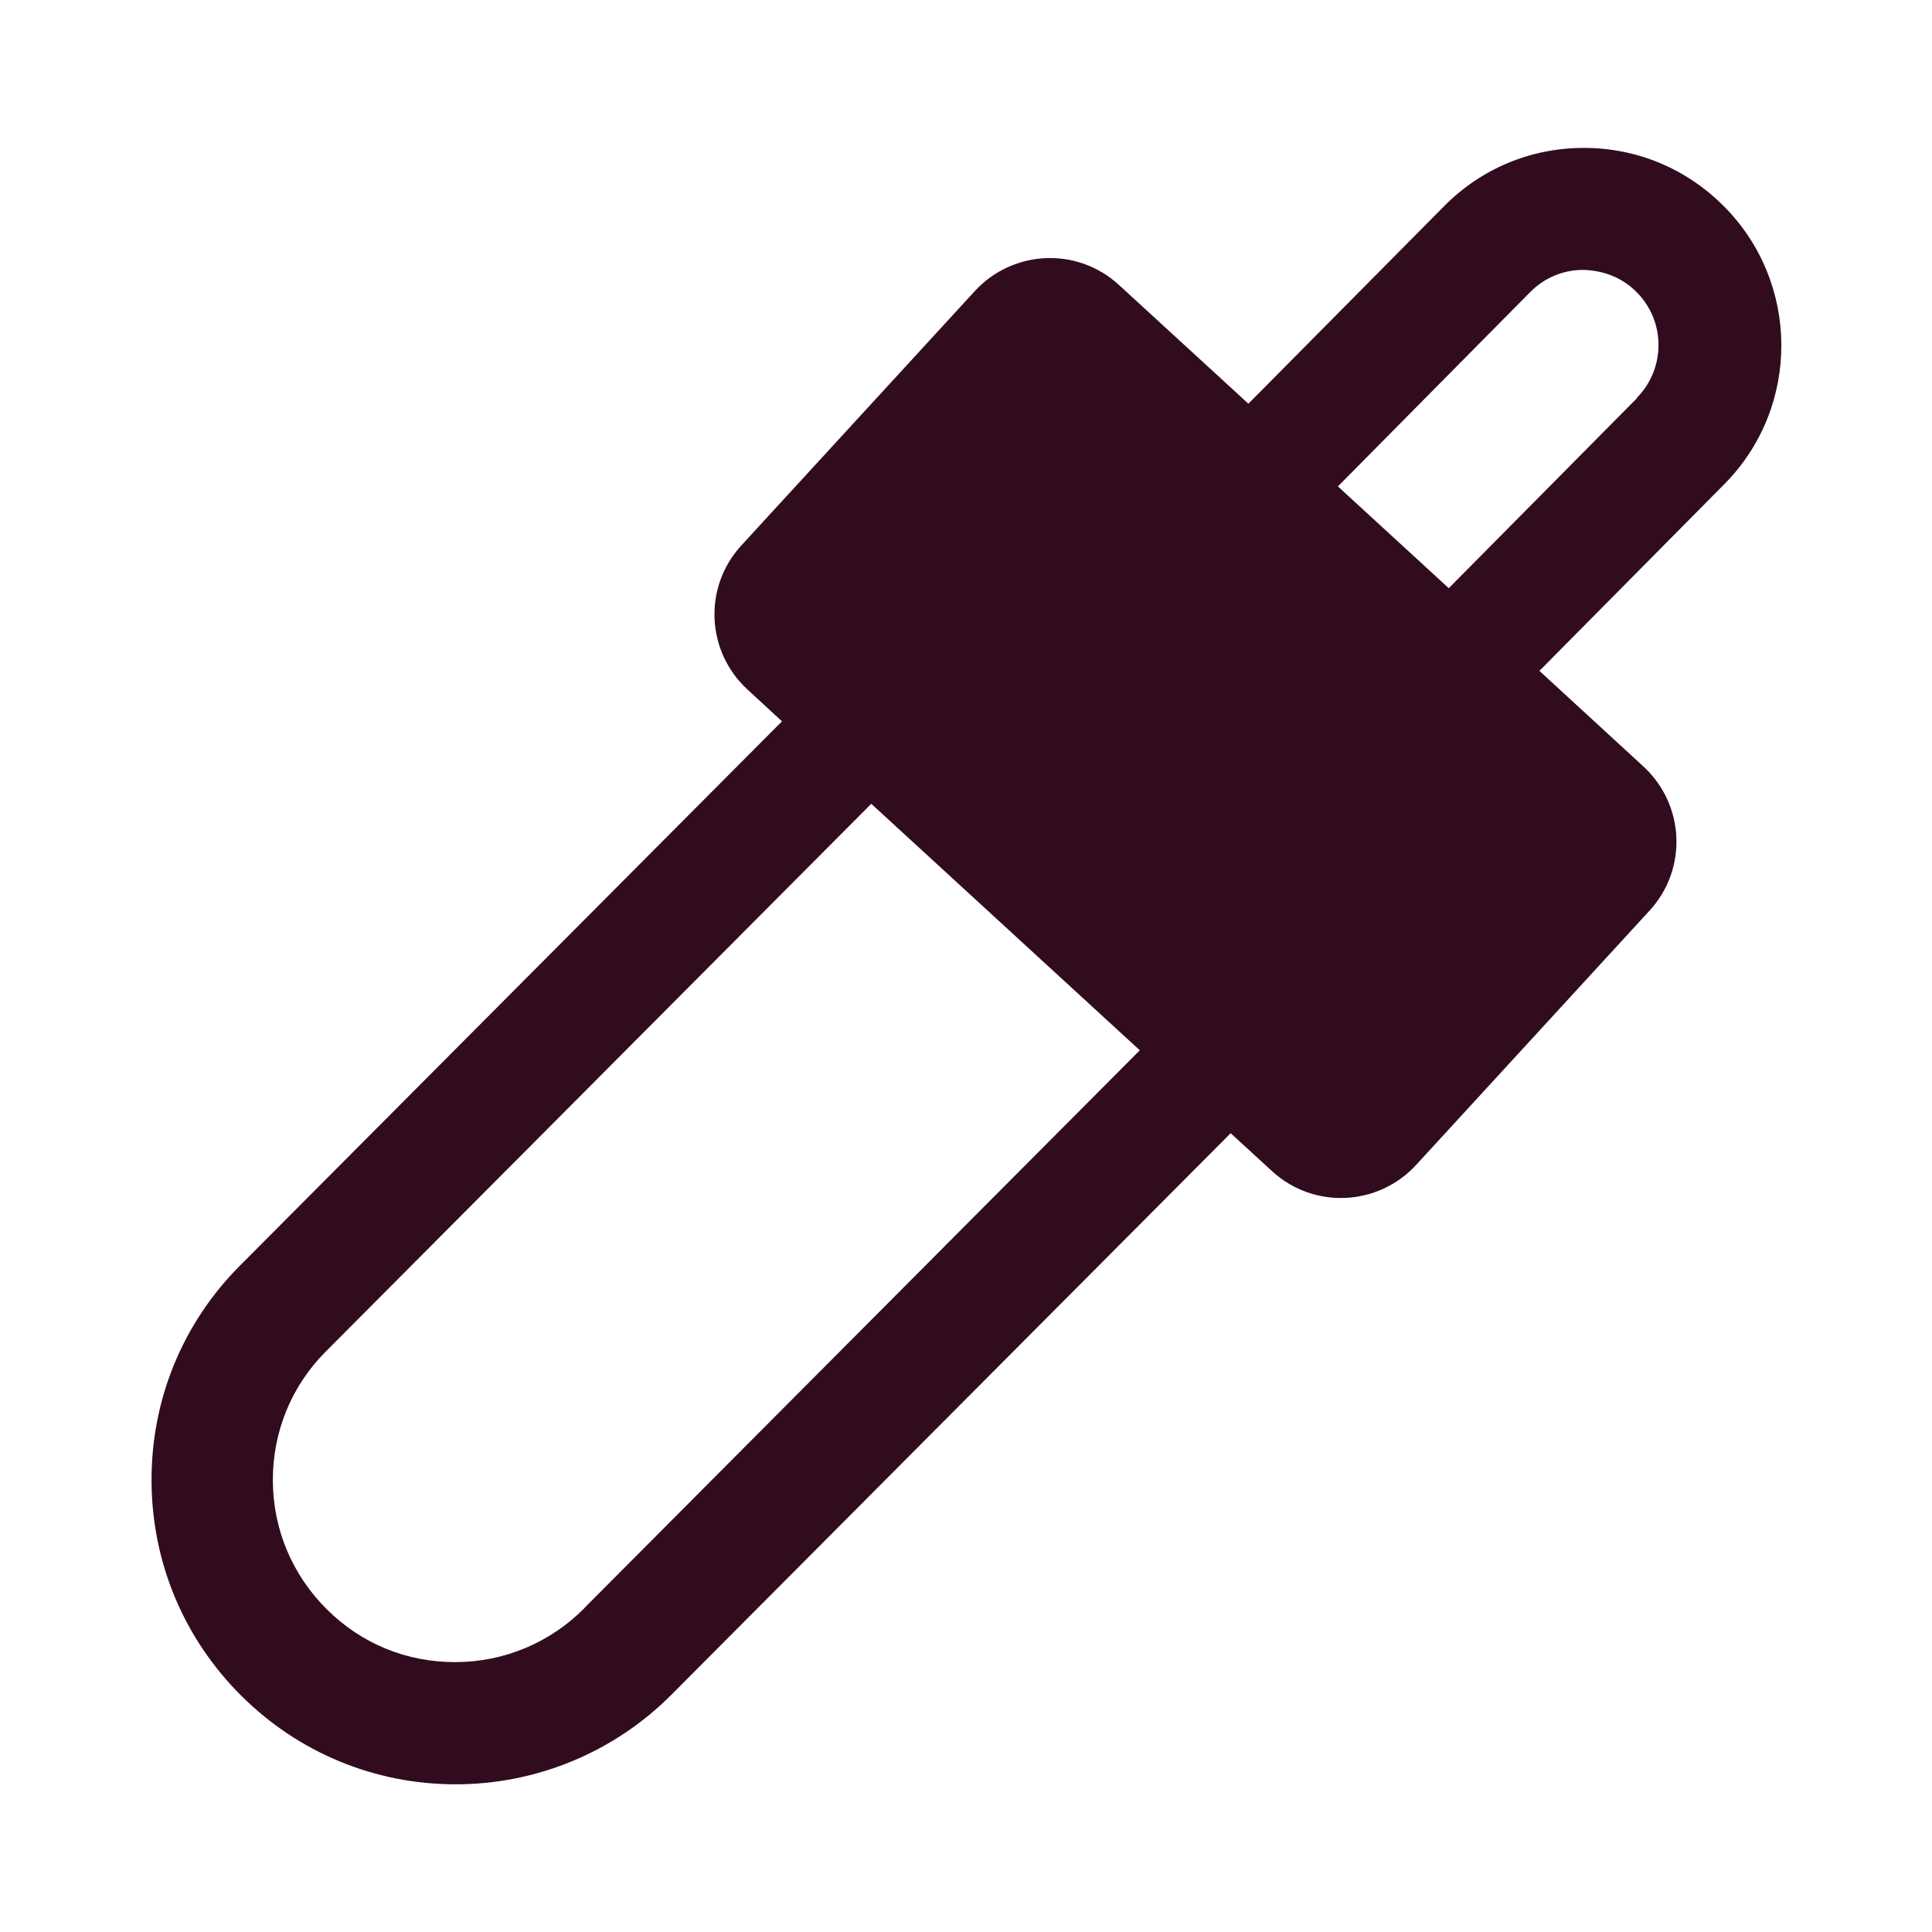 <?xml version="1.0" encoding="UTF-8"?>
<svg id="_Слой_1" data-name="Слой 1" xmlns="http://www.w3.org/2000/svg" viewBox="0 0 85.04 85.04">
  <defs>
    <style>
      .cls-1 {
        fill: #310c1e;
      }
    </style>
  </defs>
  <path class="cls-1" d="M75.82,9.02c-1.64-1.62-3.8-2.51-6.1-2.51h-.04c-2.32.01-4.49.92-6.12,2.57l-8.61,8.69-5.7-5.23c-1.83-1.68-4.66-1.55-6.34.27l-10.28,11.2c-1.68,1.83-1.55,4.66.27,6.34l1.52,1.4-23.88,23.98c-2.52,2.54-3.89,5.91-3.87,9.48.02,3.58,1.43,6.93,3.97,9.45,2.52,2.5,5.87,3.88,9.42,3.88s6.98-1.41,9.51-3.96l24.6-24.7,1.82,1.67c1.83,1.68,4.66,1.55,6.34-.27l10.28-11.2c1.68-1.83,1.55-4.66-.27-6.34l-4.58-4.21,8.14-8.22c3.37-3.4,3.34-8.9-.06-12.27ZM25.73,70.78c-1.52,1.53-3.54,2.38-5.7,2.38s-4.13-.82-5.64-2.32c-1.52-1.51-2.37-3.51-2.38-5.66-.01-2.14.81-4.16,2.31-5.67l24.03-24.13,11.82,10.85-24.45,24.55ZM72.06,17.52l-8.29,8.37-4.88-4.48,8.46-8.55c.62-.63,1.45-.98,2.33-.98.9.02,1.72.34,2.34.96,1.3,1.28,1.31,3.38.02,4.68Z"/>
</svg>